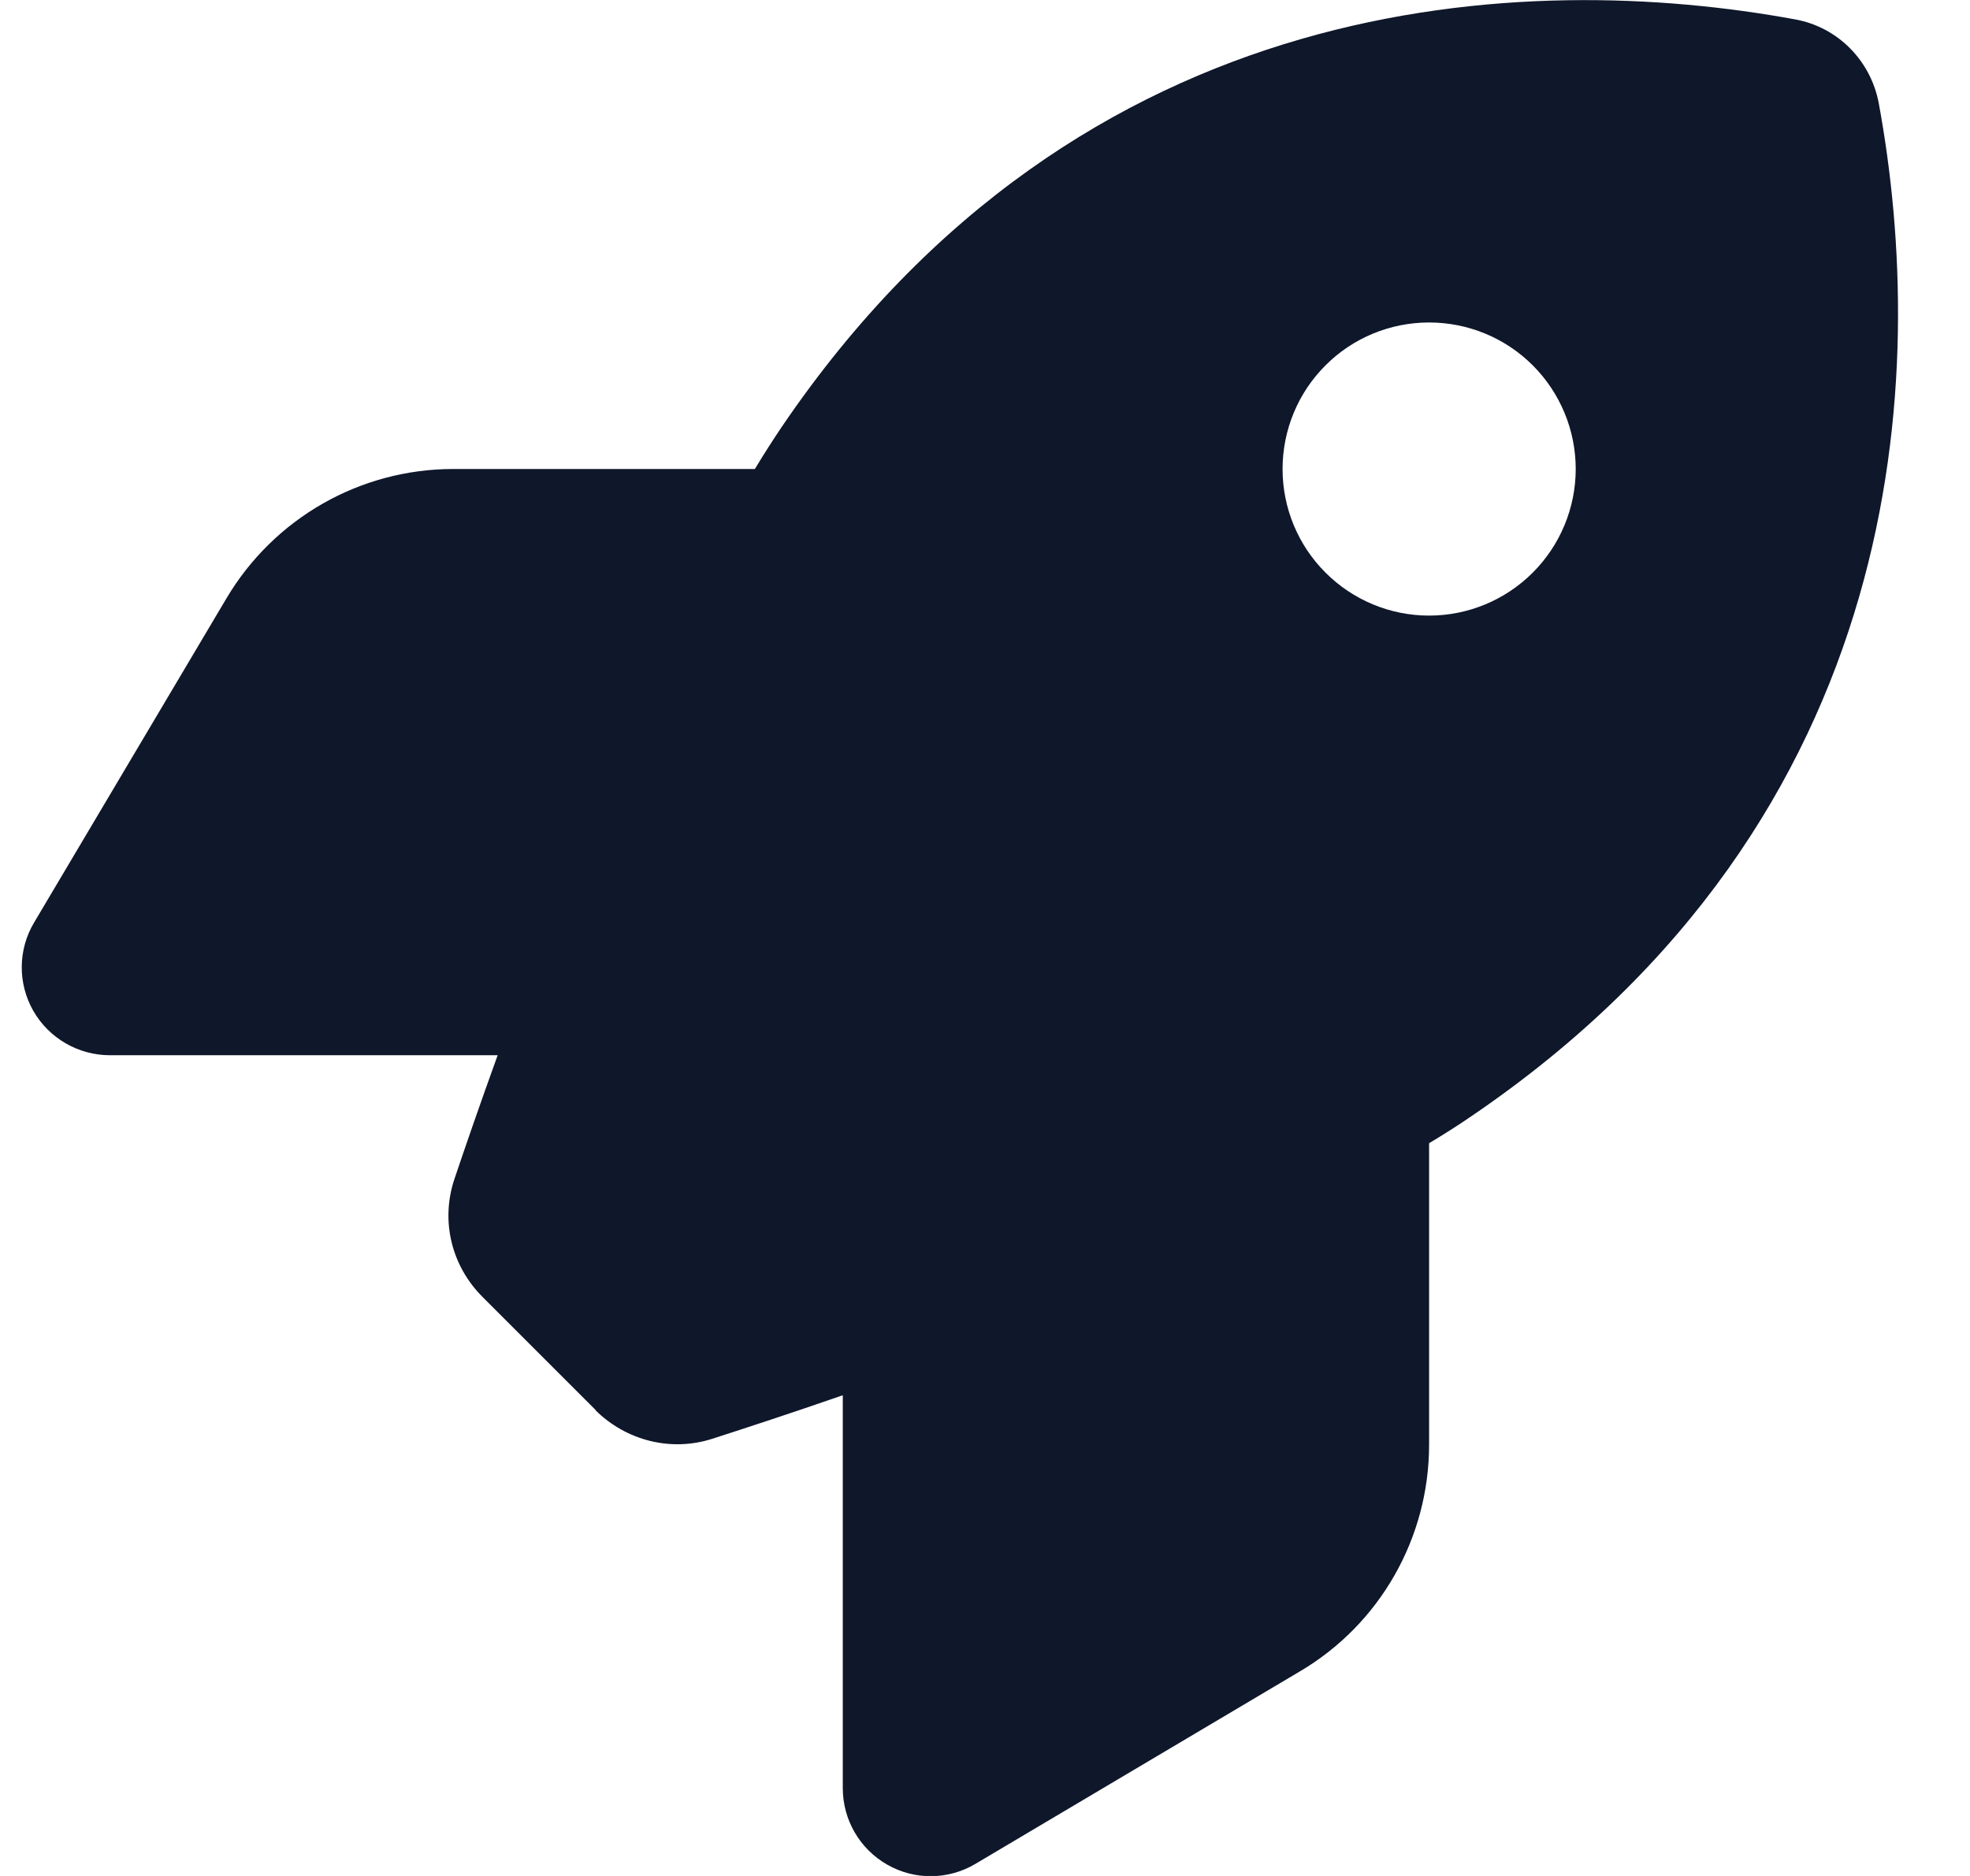 <svg width="21" height="20" viewBox="0 0 21 20" fill="none" xmlns="http://www.w3.org/2000/svg">
<path d="M6.352 15.035L5.145 13.828C4.812 13.496 4.695 13.016 4.844 12.57C4.961 12.223 5.117 11.77 5.305 11.25H1.172C0.836 11.25 0.523 11.07 0.355 10.777C0.188 10.484 0.191 10.125 0.363 9.836L2.414 6.379C2.922 5.523 3.84 5 4.832 5H8.047C8.141 4.844 8.234 4.699 8.328 4.559C11.527 -0.16 16.293 -0.316 19.137 0.207C19.59 0.289 19.941 0.645 20.027 1.098C20.551 3.945 20.391 8.707 15.676 11.906C15.539 12 15.391 12.094 15.234 12.188V15.402C15.234 16.395 14.711 17.316 13.855 17.82L10.398 19.871C10.109 20.043 9.75 20.047 9.457 19.879C9.164 19.711 8.984 19.402 8.984 19.062V14.875C8.434 15.066 7.953 15.223 7.59 15.34C7.152 15.48 6.676 15.359 6.348 15.035H6.352ZM15.234 6.563C15.649 6.563 16.046 6.398 16.339 6.105C16.632 5.812 16.797 5.414 16.797 5C16.797 4.586 16.632 4.188 16.339 3.895C16.046 3.602 15.649 3.438 15.234 3.438C14.82 3.438 14.422 3.602 14.13 3.895C13.836 4.188 13.672 4.586 13.672 5C13.672 5.414 13.836 5.812 14.13 6.105C14.422 6.398 14.82 6.563 15.234 6.563Z" fill="#0F172A"/>
</svg>
